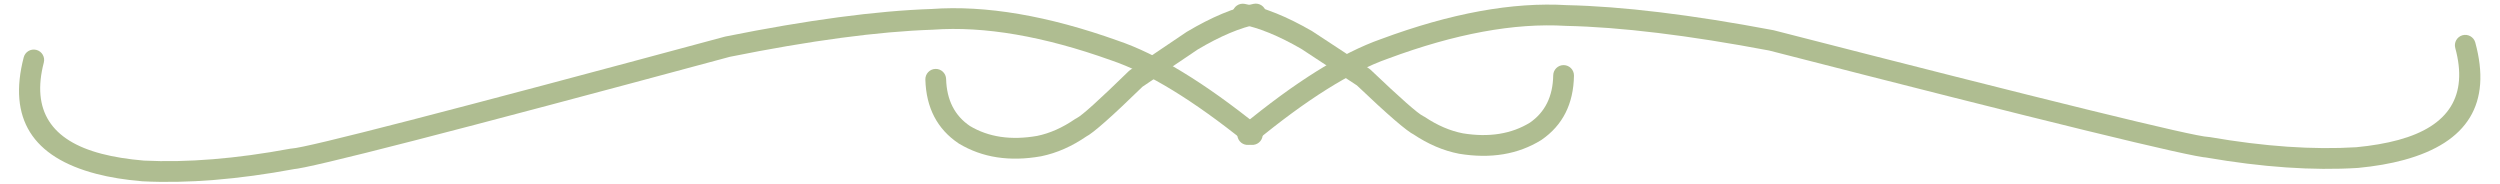 <?xml version="1.0" encoding="UTF-8" standalone="no"?><svg xmlns="http://www.w3.org/2000/svg" xmlns:xlink="http://www.w3.org/1999/xlink" fill="#afbd91" height="27.8" preserveAspectRatio="xMidYMid meet" version="1" viewBox="1083.8 815.8 376.9 27.8" width="376.9" zoomAndPan="magnify"><g><g id="change1_4"><path d="M1090.404,825.23L1090.404,825.23Q1087.608,835.993,1099.133,838.987L1099.133,838.987Q1101.921,839.711,1105.52,840.013L1105.467,840.01Q1115.272,840.498,1127.576,838.215C1127.645,838.202,1127.714,838.194,1127.784,838.191L1127.784,838.191Q1131.164,838.023,1193.081,821.326L1193.18,821.303Q1211.727,817.572,1224.299,817.152L1224.238,817.155Q1236.505,816.269,1252.348,821.937L1252.322,821.928Q1261.266,824.953,1273.582,834.863C1274.255,835.405,1274.362,836.389,1273.82,837.063C1273.278,837.736,1272.293,837.843,1271.62,837.301L1271.62,837.301Q1259.737,827.74,1251.319,824.893L1251.293,824.884Q1236.072,819.438,1224.464,820.276L1224.403,820.279Q1212.09,820.691,1193.798,824.371L1193.897,824.347Q1131.655,841.132,1127.939,841.316L1128.147,841.292Q1115.482,843.642,1105.311,843.135L1105.258,843.132Q1101.394,842.808,1098.346,842.016L1098.346,842.016Q1083.793,838.235,1087.375,824.443C1087.593,823.607,1088.447,823.105,1089.283,823.322C1090.12,823.54,1090.621,824.394,1090.404,825.23 Z"/></g><g id="change1_2"><path d="M1453.955,823.035L1453.955,823.035Q1456.88,833.763,1445.393,836.896L1445.393,836.896Q1442.613,837.654,1439.018,837.999L1439.071,837.995Q1429.273,838.602,1416.942,836.467C1416.873,836.455,1416.804,836.448,1416.734,836.445L1416.734,836.445Q1413.352,836.319,1351.237,820.371L1351.138,820.349Q1332.548,816.842,1319.972,816.574L1320.033,816.576Q1307.756,815.838,1291.983,821.698L1292.009,821.688Q1283.102,824.821,1270.907,834.879C1270.24,835.429,1270.145,836.415,1270.695,837.082C1271.245,837.749,1272.231,837.843,1272.898,837.293L1272.898,837.293Q1284.664,827.589,1293.047,824.641L1293.073,824.632Q1308.228,819.002,1319.845,819.7L1319.905,819.702Q1332.222,819.965,1350.558,823.424L1350.459,823.402Q1412.899,839.434,1416.617,839.573L1416.409,839.551Q1429.101,841.748,1439.265,841.118L1439.317,841.114Q1443.178,840.743,1446.216,839.915L1446.216,839.915Q1460.723,835.958,1456.974,822.211C1456.746,821.377,1455.886,820.886,1455.052,821.113C1454.219,821.341,1453.727,822.201,1453.955,823.035 Z"/></g><g id="change1_1"><path d="M1226.436,827.709L1226.436,827.709Q1226.568,832.477,1230.059,834.817L1229.993,834.775Q1234.252,837.332,1240.197,836.282L1240.154,836.29Q1243.044,835.697,1245.88,833.746C1245.961,833.69,1246.049,833.642,1246.139,833.602L1246.138,833.602Q1246.132,833.605,1246.131,833.605L1246.132,833.605Q1247.287,833.044,1253.964,826.532C1254.031,826.466,1254.104,826.407,1254.182,826.355L1254.182,826.355L1262.665,820.634L1262.741,820.586Q1268.355,817.252,1272.819,816.376C1273.667,816.21,1274.489,816.762,1274.656,817.61C1274.822,818.458,1274.27,819.281,1273.421,819.447L1273.421,819.447Q1269.488,820.219,1264.339,823.277L1264.415,823.228L1255.931,828.949L1256.149,828.772Q1249.11,835.638,1247.498,836.42L1247.499,836.42Q1247.448,836.445,1247.395,836.468L1247.653,836.324Q1244.294,838.635,1240.783,839.355L1240.741,839.363Q1233.644,840.617,1228.382,837.459L1228.316,837.417Q1223.485,834.177,1223.307,827.796C1223.284,826.932,1223.965,826.212,1224.828,826.189C1225.692,826.165,1226.412,826.845,1226.436,827.709 Z"/></g><g id="change1_3"><path d="M1317.963,827.157L1317.963,827.157Q1317.888,831.925,1314.426,834.308L1314.492,834.265Q1310.263,836.873,1304.306,835.895L1304.349,835.902Q1301.453,835.344,1298.593,833.428C1298.511,833.373,1298.423,833.325,1298.332,833.287L1298.333,833.287Q1298.339,833.289,1298.34,833.29L1298.339,833.29Q1297.177,832.743,1290.422,826.311C1290.354,826.247,1290.281,826.188,1290.202,826.137L1290.202,826.137L1281.651,820.519L1281.574,820.472Q1275.92,817.207,1271.446,816.385C1270.596,816.228,1269.781,816.791,1269.624,817.641C1269.468,818.491,1270.031,819.307,1270.881,819.463L1270.881,819.463Q1274.823,820.187,1280.009,823.182L1279.932,823.135L1288.484,828.753L1288.264,828.578Q1295.386,835.359,1297.007,836.121L1297.006,836.121Q1297.058,836.146,1297.111,836.168L1296.851,836.027Q1300.237,838.297,1303.757,838.975L1303.799,838.983Q1310.91,840.15,1316.134,836.929L1316.2,836.886Q1320.992,833.588,1321.092,827.205C1321.105,826.341,1320.416,825.63,1319.552,825.616C1318.688,825.603,1317.976,826.293,1317.963,827.157 Z"/></g></g></svg>